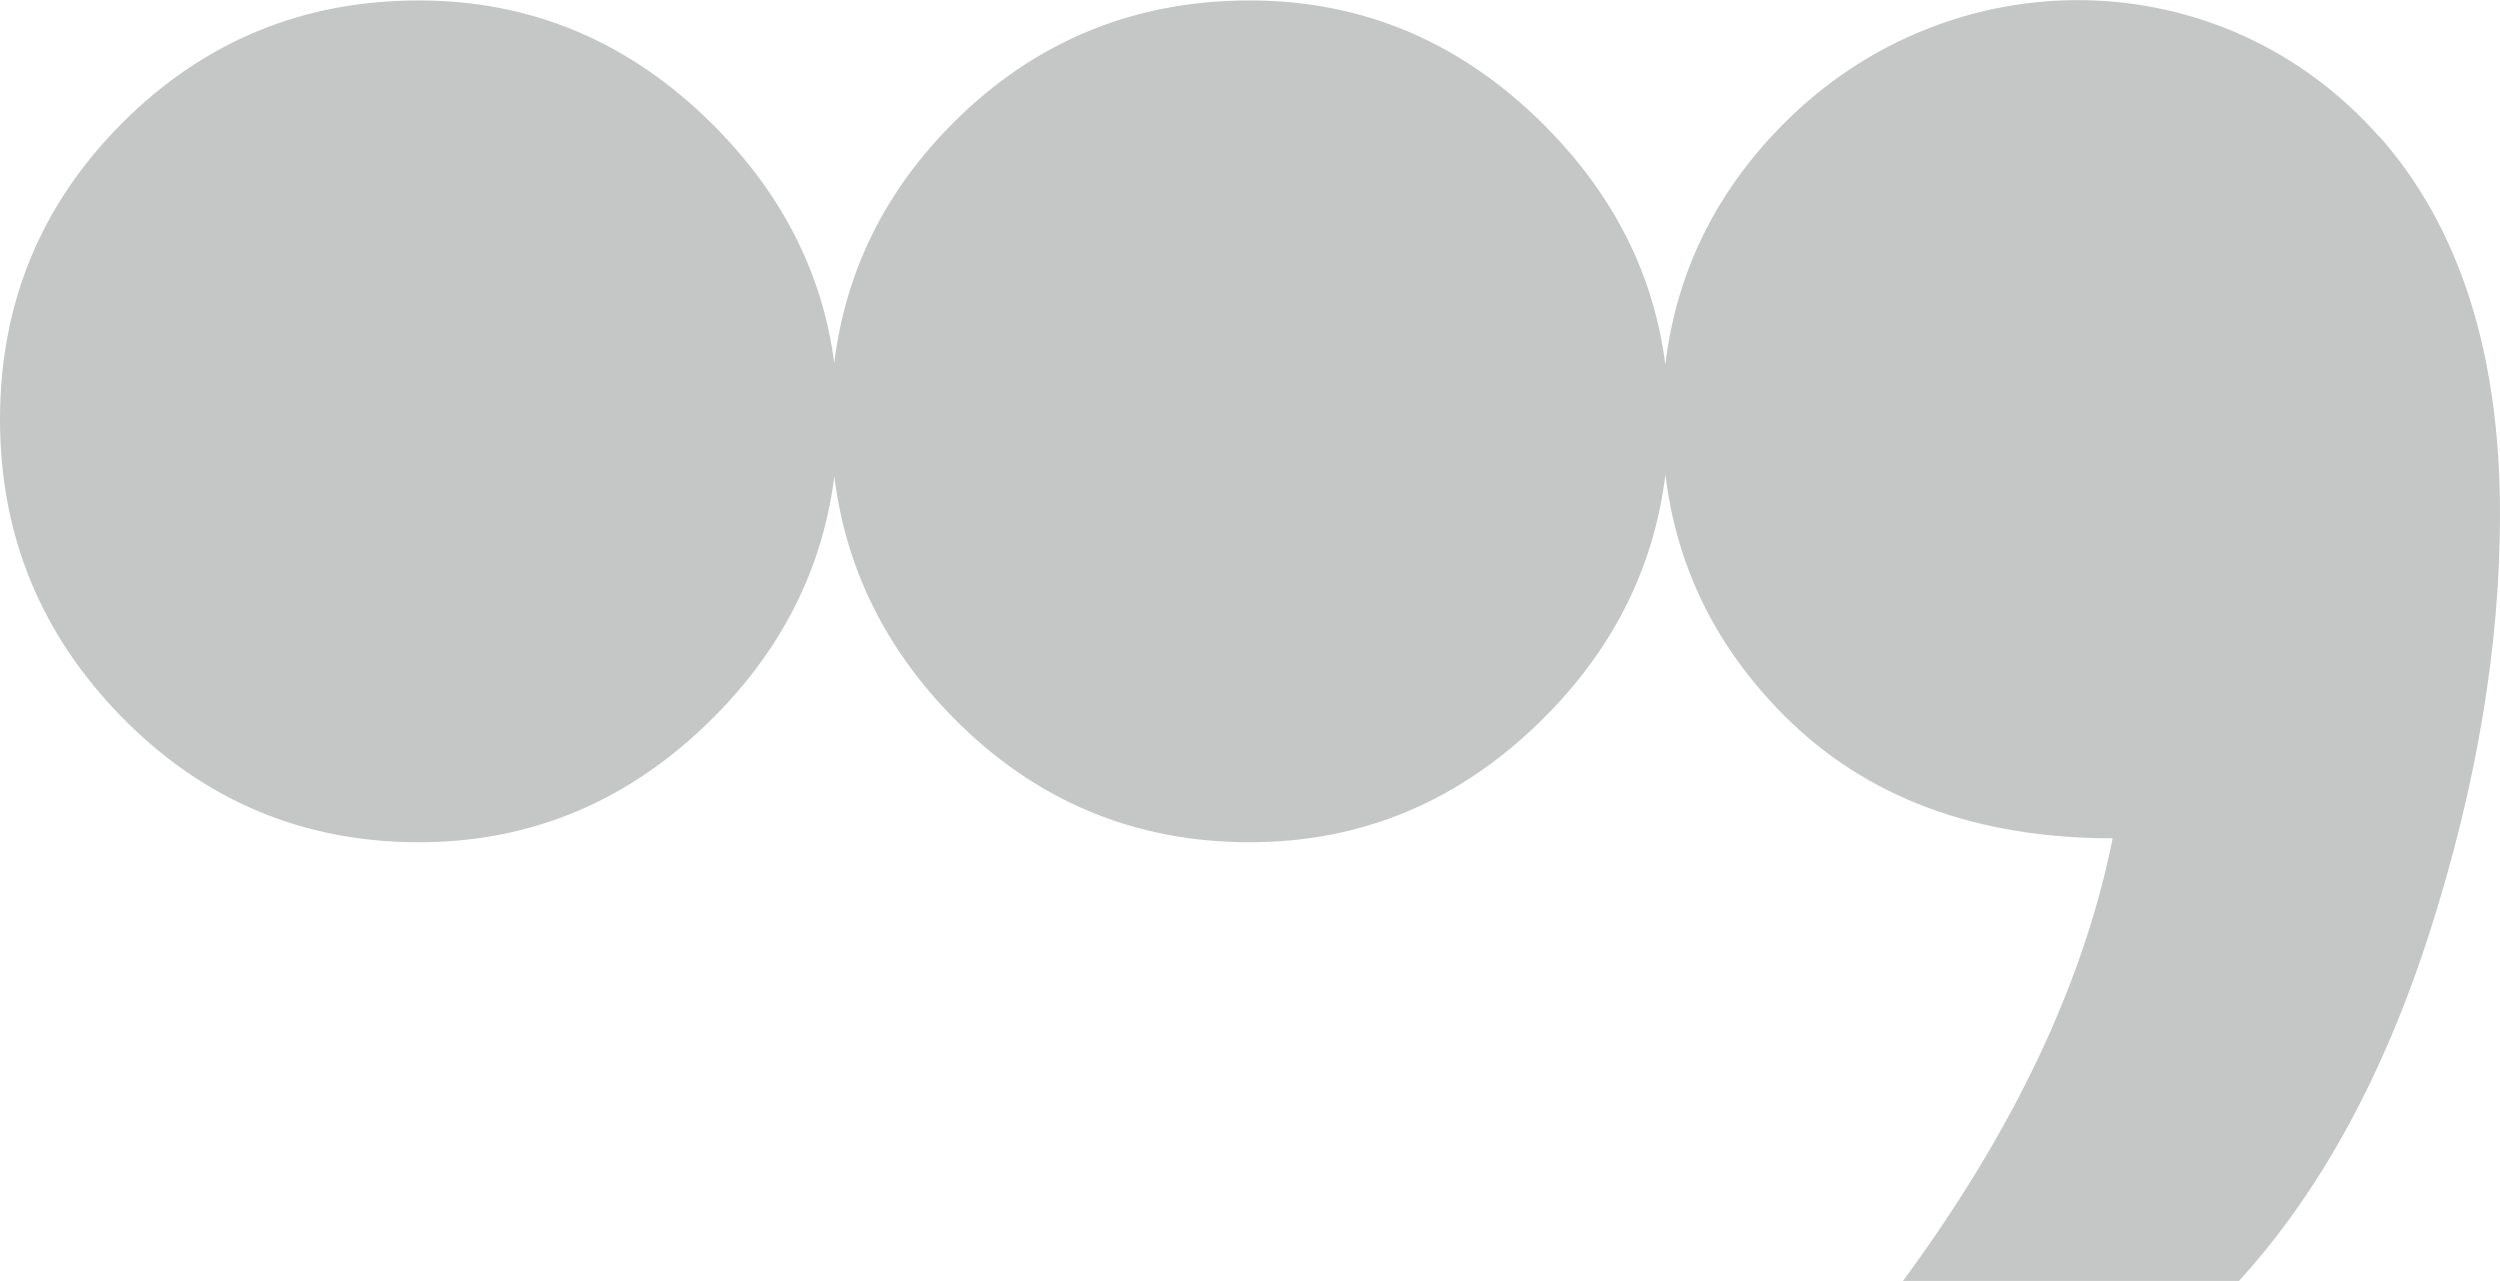 <?xml version="1.0" encoding="UTF-8"?> <!-- Creator: CorelDRAW 2019 (64-Bit) --> <svg xmlns="http://www.w3.org/2000/svg" xmlns:xlink="http://www.w3.org/1999/xlink" xmlns:xodm="http://www.corel.com/coreldraw/odm/2003" xml:space="preserve" width="22.591mm" height="11.575mm" style="shape-rendering:geometricPrecision; text-rendering:geometricPrecision; image-rendering:optimizeQuality; fill-rule:evenodd; clip-rule:evenodd" viewBox="0 0 56.99 29.2"> <defs> <style type="text/css"> <![CDATA[ .fil0 {fill:#C5C6C6;fill-rule:nonzero} ]]> </style> </defs> <g id="Слой_x0020_1">  <path class="fil0" d="M9.55 19.2c-2.64,0 -4.9,-0.95 -6.76,-2.84 -1.86,-1.89 -2.79,-4.16 -2.79,-6.8 0,-2.64 0.93,-4.9 2.79,-6.76 1.86,-1.86 4.12,-2.79 6.76,-2.79 2.58,0 4.82,0.95 6.71,2.84 1.89,1.89 2.84,4.13 2.84,6.71 0,2.64 -0.95,4.91 -2.84,6.8 -1.89,1.89 -4.13,2.84 -6.71,2.84zm18.94 0c-2.64,0 -4.9,-0.95 -6.76,-2.84 -1.86,-1.89 -2.79,-4.16 -2.79,-6.8 0,-2.64 0.93,-4.9 2.79,-6.76 1.86,-1.86 4.12,-2.79 6.76,-2.79 2.58,0 4.82,0.95 6.71,2.84 1.89,1.89 2.84,4.13 2.84,6.71 0,2.64 -0.95,4.91 -2.84,6.8 -1.89,1.89 -4.13,2.84 -6.71,2.84zm25.75 -16.09c1.83,2.07 2.75,4.94 2.75,8.61 0,3 -0.53,6.16 -1.58,9.46 -1.05,3.3 -2.51,5.98 -4.37,8.02l-7.66 0c2.52,-3.42 4.12,-6.79 4.78,-10.09 -3.12,0 -5.62,-0.93 -7.48,-2.79 -1.86,-1.86 -2.79,-4.12 -2.79,-6.76 0,-2.64 0.93,-4.9 2.79,-6.76 3.81,-3.81 9.97,-3.75 13.56,0.32z"></path> </g> </svg> 